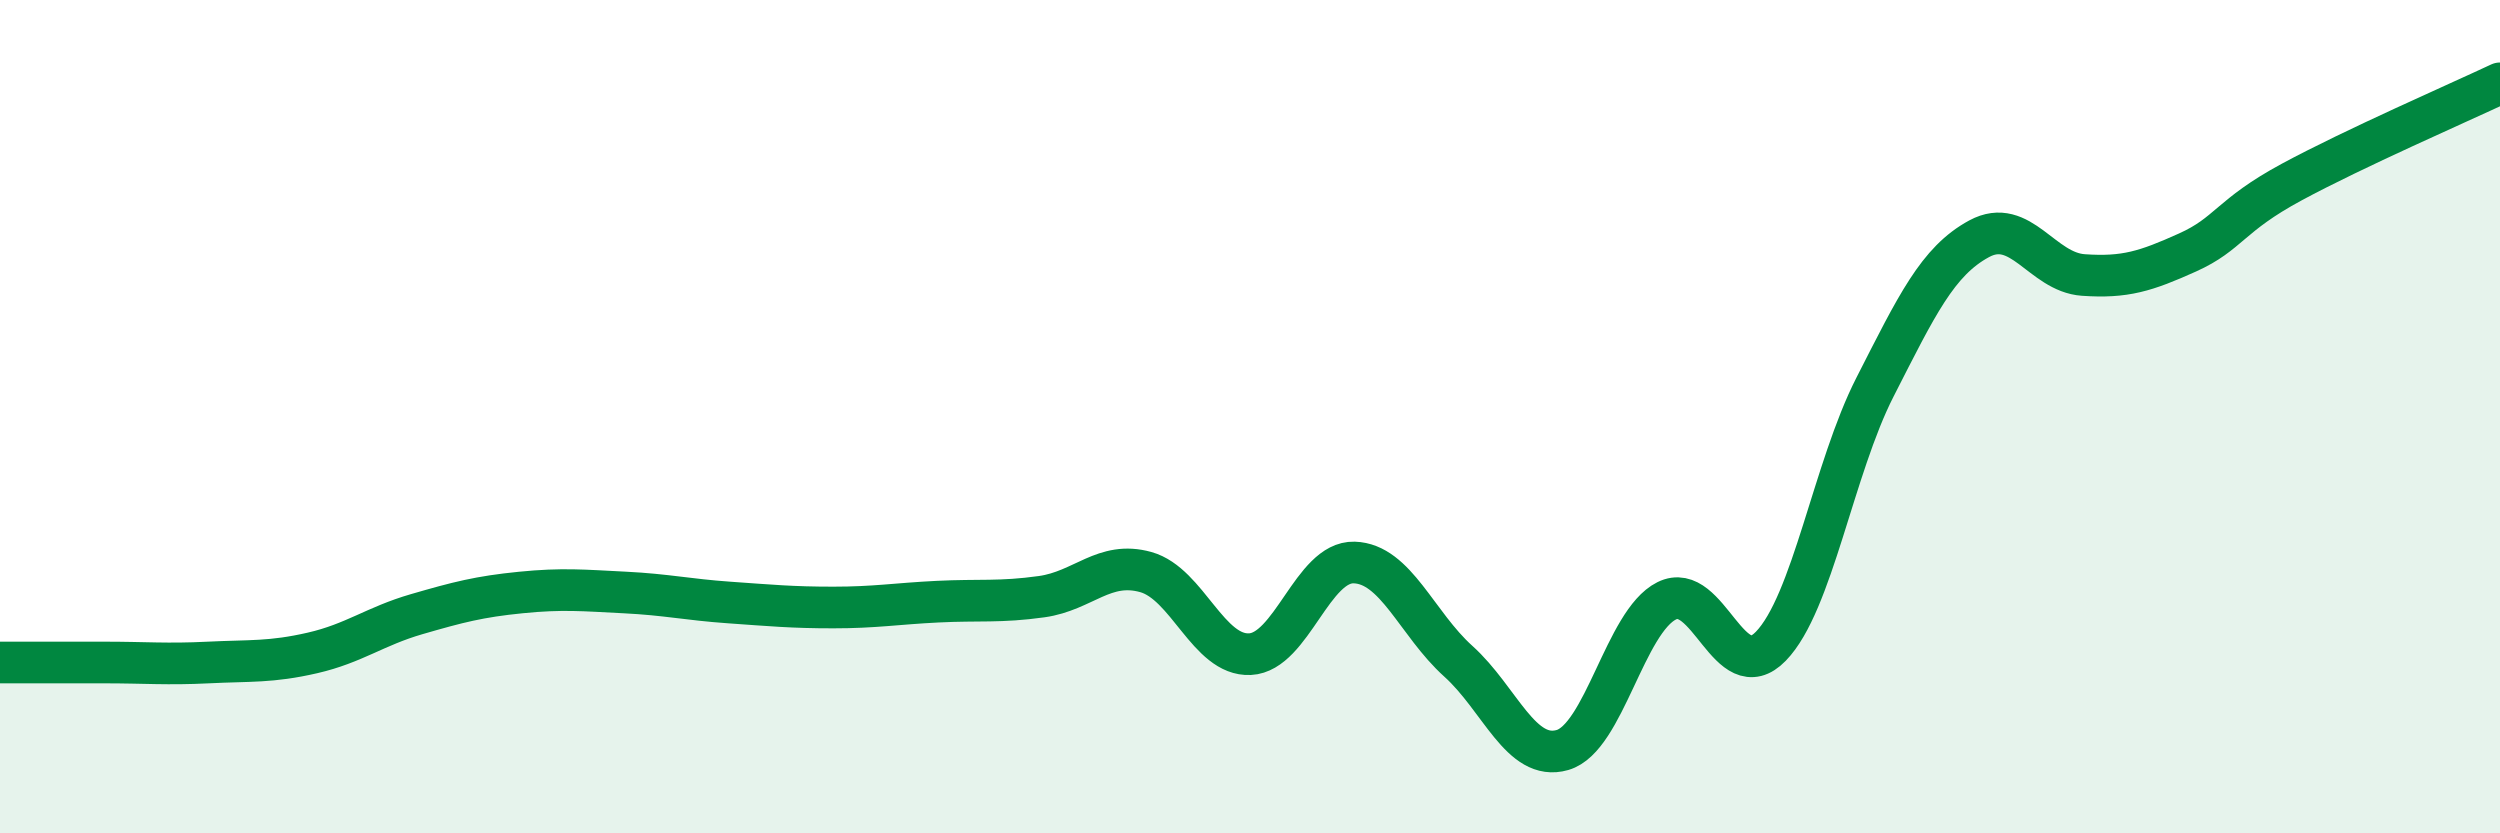 
    <svg width="60" height="20" viewBox="0 0 60 20" xmlns="http://www.w3.org/2000/svg">
      <path
        d="M 0,15.9 C 0.5,15.9 1.5,15.9 2.5,15.9 C 3.5,15.9 4,15.95 5,15.9 C 6,15.85 6.5,15.9 7.5,15.67 C 8.5,15.44 9,15.03 10,14.74 C 11,14.45 11.5,14.32 12.5,14.22 C 13.5,14.12 14,14.17 15,14.22 C 16,14.27 16.5,14.39 17.5,14.46 C 18.5,14.53 19,14.58 20,14.58 C 21,14.58 21.5,14.49 22.5,14.44 C 23.5,14.39 24,14.46 25,14.32 C 26,14.18 26.5,13.45 27.5,13.73 C 28.5,14.01 29,15.75 30,15.7 C 31,15.65 31.5,13.47 32.5,13.5 C 33.5,13.53 34,14.97 35,15.87 C 36,16.77 36.5,18.29 37.5,18 C 38.5,17.71 39,14.92 40,14.42 C 41,13.92 41.5,16.54 42.5,15.51 C 43.5,14.48 44,11.25 45,9.29 C 46,7.33 46.5,6.27 47.5,5.73 C 48.5,5.19 49,6.53 50,6.6 C 51,6.67 51.5,6.51 52.5,6.06 C 53.5,5.61 53.5,5.18 55,4.37 C 56.5,3.56 59,2.47 60,2L60 20L0 20Z"
        fill="#008740"
        opacity="0.1"
        stroke-linecap="round"
        stroke-linejoin="round"
      />
      <path
        d="M 0,15.9 C 0.5,15.9 1.5,15.9 2.5,15.9 C 3.5,15.9 4,15.95 5,15.9 C 6,15.85 6.5,15.9 7.5,15.67 C 8.5,15.44 9,15.03 10,14.74 C 11,14.45 11.5,14.32 12.5,14.22 C 13.5,14.12 14,14.17 15,14.22 C 16,14.27 16.5,14.39 17.5,14.46 C 18.5,14.53 19,14.58 20,14.58 C 21,14.58 21.5,14.49 22.5,14.44 C 23.5,14.39 24,14.46 25,14.32 C 26,14.18 26.5,13.45 27.5,13.73 C 28.5,14.01 29,15.75 30,15.7 C 31,15.65 31.5,13.47 32.5,13.5 C 33.5,13.53 34,14.97 35,15.87 C 36,16.77 36.5,18.29 37.5,18 C 38.5,17.71 39,14.92 40,14.42 C 41,13.92 41.5,16.54 42.5,15.51 C 43.5,14.48 44,11.25 45,9.29 C 46,7.33 46.5,6.27 47.5,5.73 C 48.5,5.19 49,6.53 50,6.6 C 51,6.67 51.5,6.51 52.5,6.06 C 53.5,5.61 53.5,5.18 55,4.37 C 56.5,3.56 59,2.47 60,2"
        stroke="#008740"
        stroke-width="1"
        fill="none"
        stroke-linecap="round"
        stroke-linejoin="round"
      />
    </svg>
  